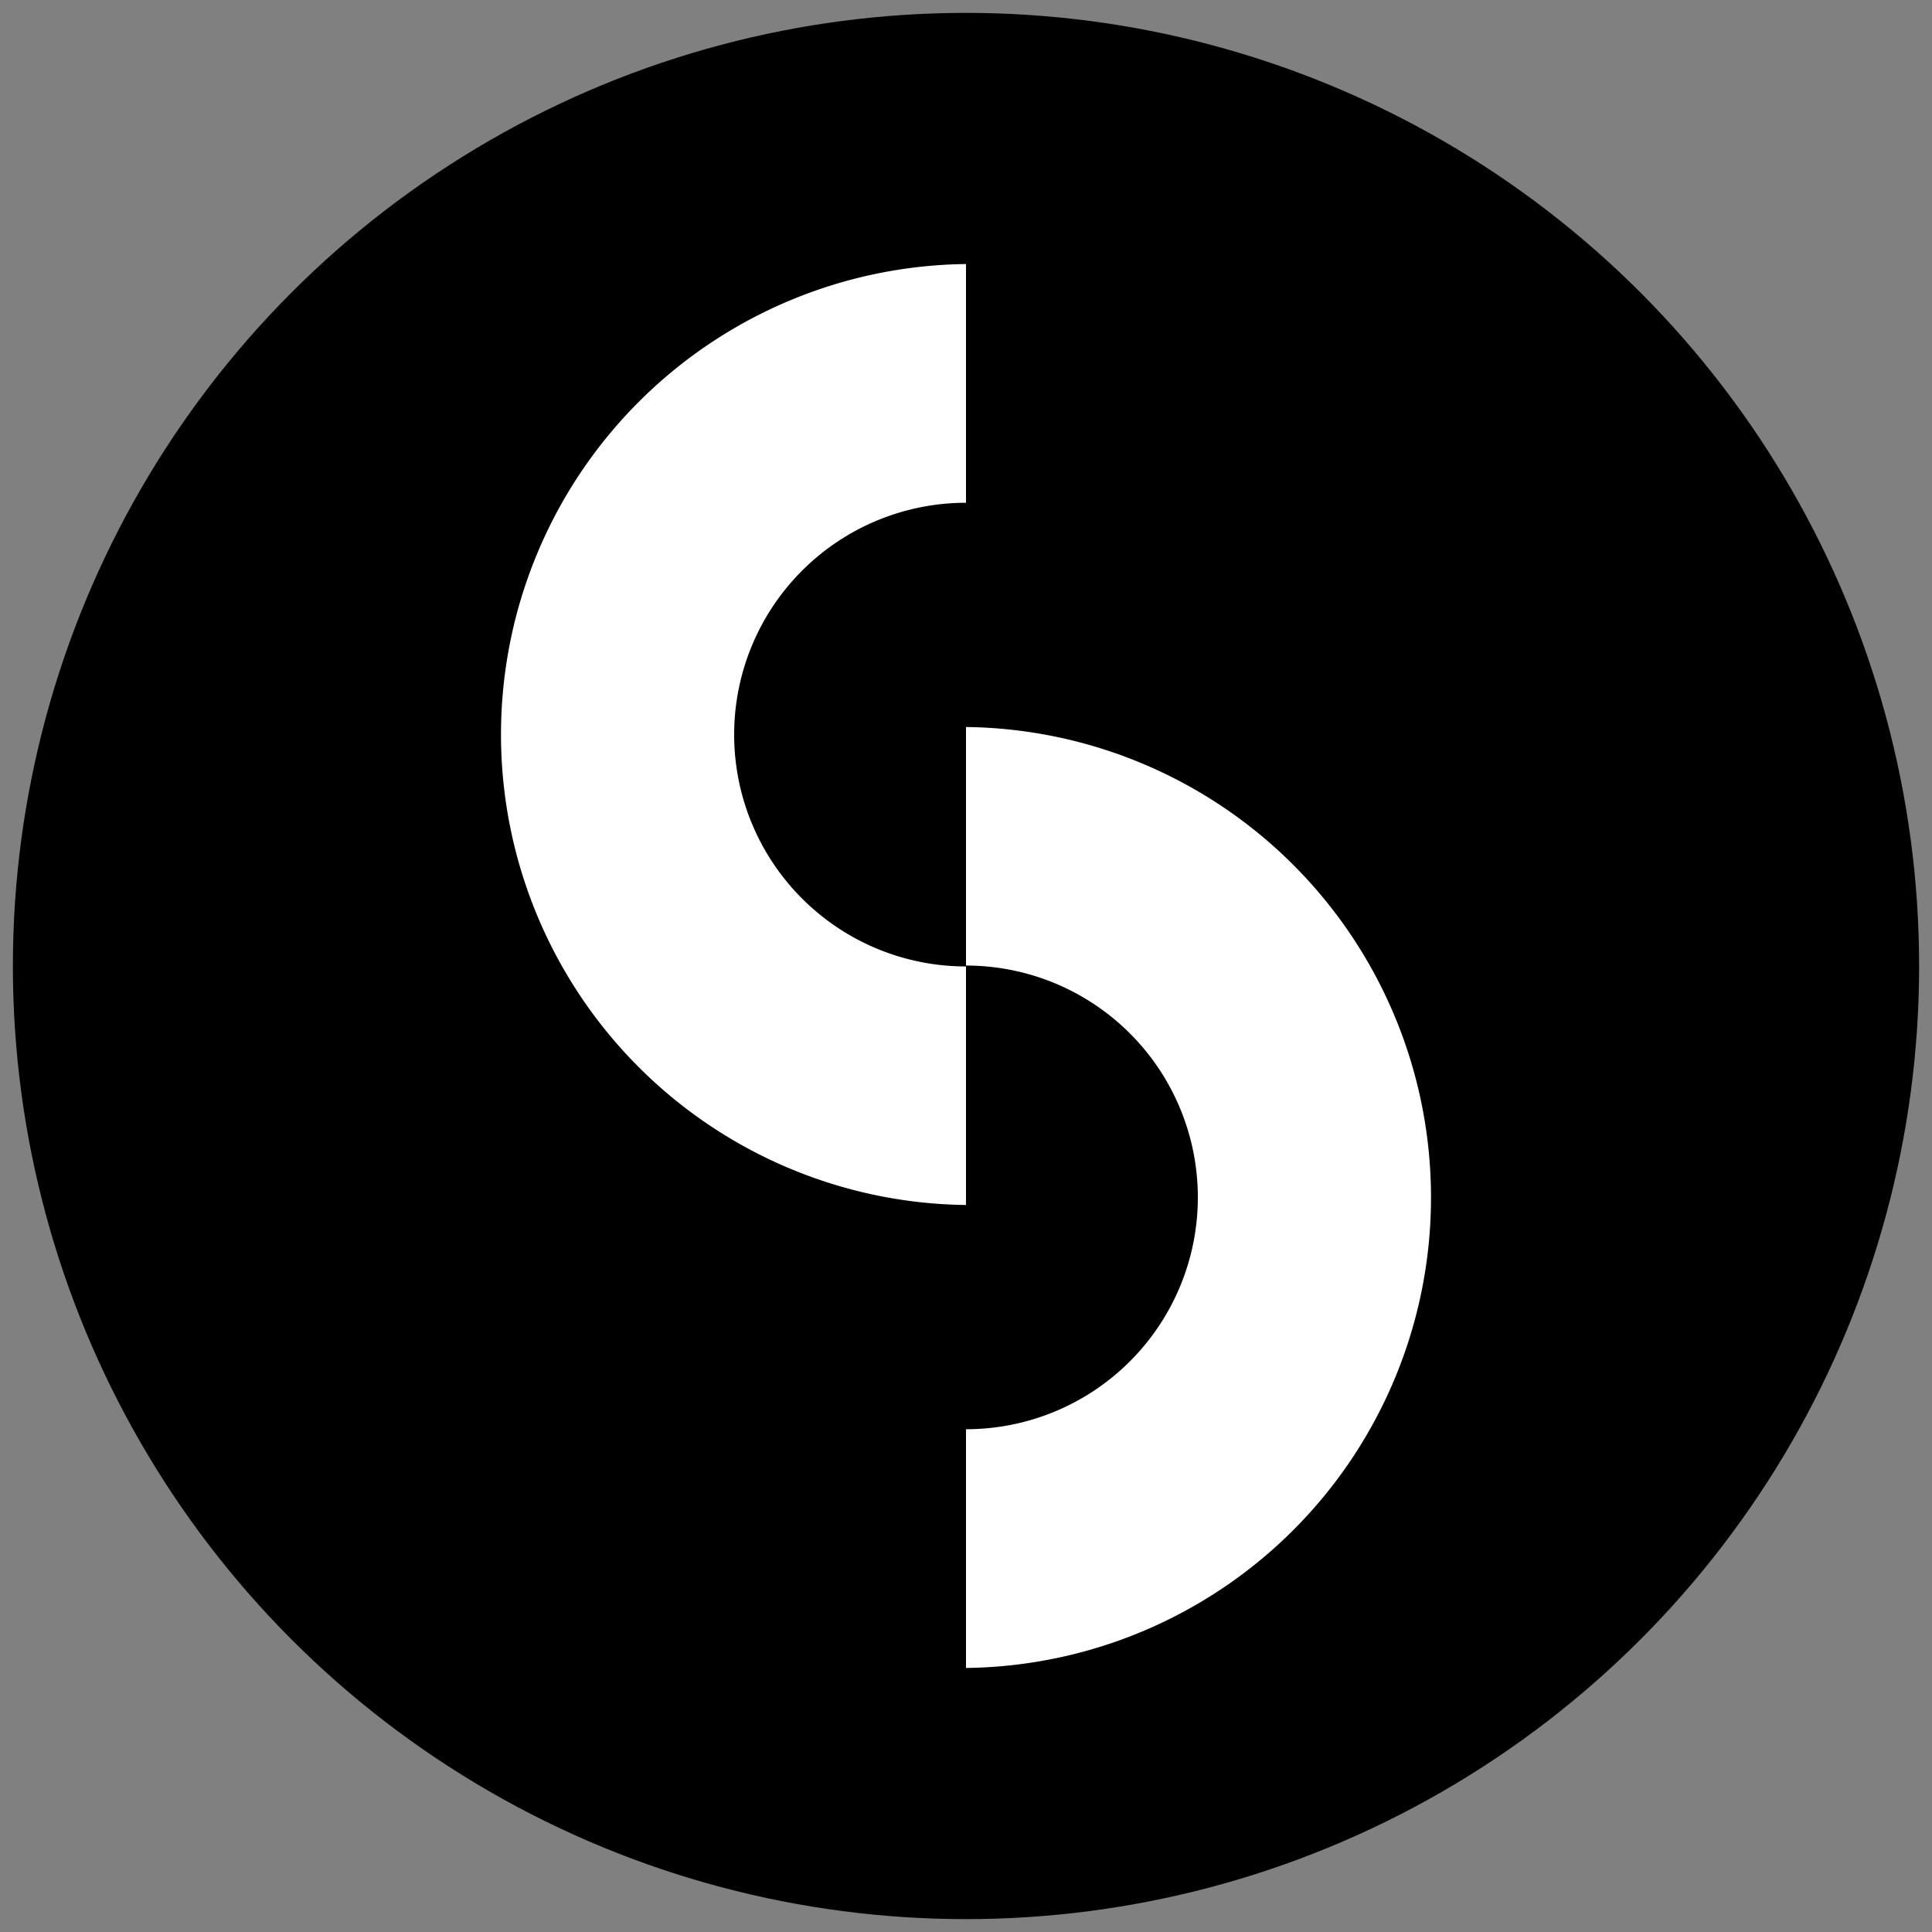 <svg xmlns="http://www.w3.org/2000/svg" viewBox="0 0 300 300">
  <rect x="0" y="0" width="300" height="300" fill="#808080" stroke="none"/>
  <defs>
    <style>
      .a {
        fill: #fff;
      }
    </style>
  </defs>
  <circle cx="150" cy="150" r="148"/>
  <g>
    <path class="a" d="M150,187.11A73.06,73.06,0,0,1,150,41V78.07a36,36,0,1,0,0,72Z"/>
    <path class="a" d="M150,259V221.93a36,36,0,0,0,0-72V112.89A73.06,73.06,0,0,1,150,259Z"/>
  </g>
</svg>
